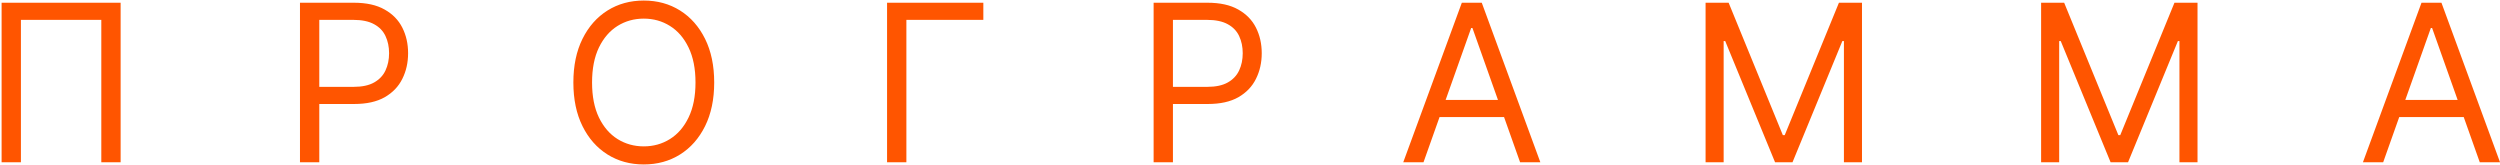 <?xml version="1.0" encoding="UTF-8"?> <svg xmlns="http://www.w3.org/2000/svg" width="832" height="55" viewBox="0 0 832 55" fill="none"><path d="M40.144 0.909V54H33.715V6.612H6.962V54H0.533V0.909H40.144ZM99.832 54V0.909H117.771C121.936 0.909 125.34 1.661 127.984 3.164C130.646 4.651 132.616 6.664 133.895 9.205C135.174 11.745 135.813 14.579 135.813 17.707C135.813 20.835 135.174 23.678 133.895 26.236C132.633 28.794 130.68 30.833 128.036 32.354C125.392 33.858 122.005 34.609 117.874 34.609H105.016V28.906H117.667C120.518 28.906 122.808 28.414 124.536 27.429C126.265 26.444 127.518 25.113 128.295 23.436C129.09 21.743 129.488 19.833 129.488 17.707C129.488 15.582 129.09 13.681 128.295 12.004C127.518 10.328 126.256 9.014 124.511 8.064C122.765 7.096 120.449 6.612 117.563 6.612H106.261V54H99.832ZM237.685 27.454C237.685 33.054 236.674 37.893 234.652 41.972C232.63 46.05 229.856 49.196 226.331 51.408C222.805 53.62 218.778 54.726 214.25 54.726C209.722 54.726 205.696 53.62 202.17 51.408C198.644 49.196 195.871 46.05 193.849 41.972C191.827 37.893 190.816 33.054 190.816 27.454C190.816 21.855 191.827 17.016 193.849 12.938C195.871 8.859 198.644 5.714 202.17 3.501C205.696 1.289 209.722 0.183 214.25 0.183C218.778 0.183 222.805 1.289 226.331 3.501C229.856 5.714 232.63 8.859 234.652 12.938C236.674 17.016 237.685 21.855 237.685 27.454ZM231.463 27.454C231.463 22.858 230.694 18.978 229.156 15.815C227.635 12.652 225.57 10.259 222.961 8.634C220.368 7.01 217.465 6.197 214.25 6.197C211.036 6.197 208.124 7.01 205.514 8.634C202.922 10.259 200.857 12.652 199.318 15.815C197.798 18.978 197.037 22.858 197.037 27.454C197.037 32.052 197.798 35.931 199.318 39.094C200.857 42.257 202.922 44.65 205.514 46.275C208.124 47.899 211.036 48.712 214.25 48.712C217.465 48.712 220.368 47.899 222.961 46.275C225.57 44.65 227.635 42.257 229.156 39.094C230.694 35.931 231.463 32.052 231.463 27.454ZM327.256 0.909V6.612H301.644V54H295.215V0.909H327.256ZM383.924 54V0.909H401.863C406.028 0.909 409.433 1.661 412.077 3.164C414.738 4.651 416.709 6.664 417.987 9.205C419.266 11.745 419.906 14.579 419.906 17.707C419.906 20.835 419.266 23.678 417.987 26.236C416.726 28.794 414.773 30.833 412.129 32.354C409.485 33.858 406.097 34.609 401.967 34.609H389.109V28.906H401.759C404.611 28.906 406.901 28.414 408.629 27.429C410.357 26.444 411.61 25.113 412.388 23.436C413.183 21.743 413.58 19.833 413.58 17.707C413.58 15.582 413.183 13.681 412.388 12.004C411.61 10.328 410.349 9.014 408.603 8.064C406.858 7.096 404.542 6.612 401.656 6.612H390.353V54H383.924ZM473.742 54H467.002L486.496 0.909H493.132L512.627 54H505.887L490.022 9.308H489.607L473.742 54ZM476.23 33.261H503.398V38.965H476.23V33.261ZM567.616 0.909H575.289L593.332 44.979H593.954L611.997 0.909H619.67V54H613.656V13.663H613.137L596.547 54H590.74L574.149 13.663H573.63V54H567.616V0.909ZM679.281 0.909H686.954L704.996 44.979H705.619L723.661 0.909H731.335V54H725.32V13.663H724.802L708.211 54H702.404L685.813 13.663H685.295V54H679.281V0.909ZM793.122 54H786.382L805.877 0.909H812.513L832.007 54H825.267L809.402 9.308H808.987L793.122 54ZM795.611 33.261H822.779V38.965H795.611V33.261Z" fill="#FF5500"></path></svg> 